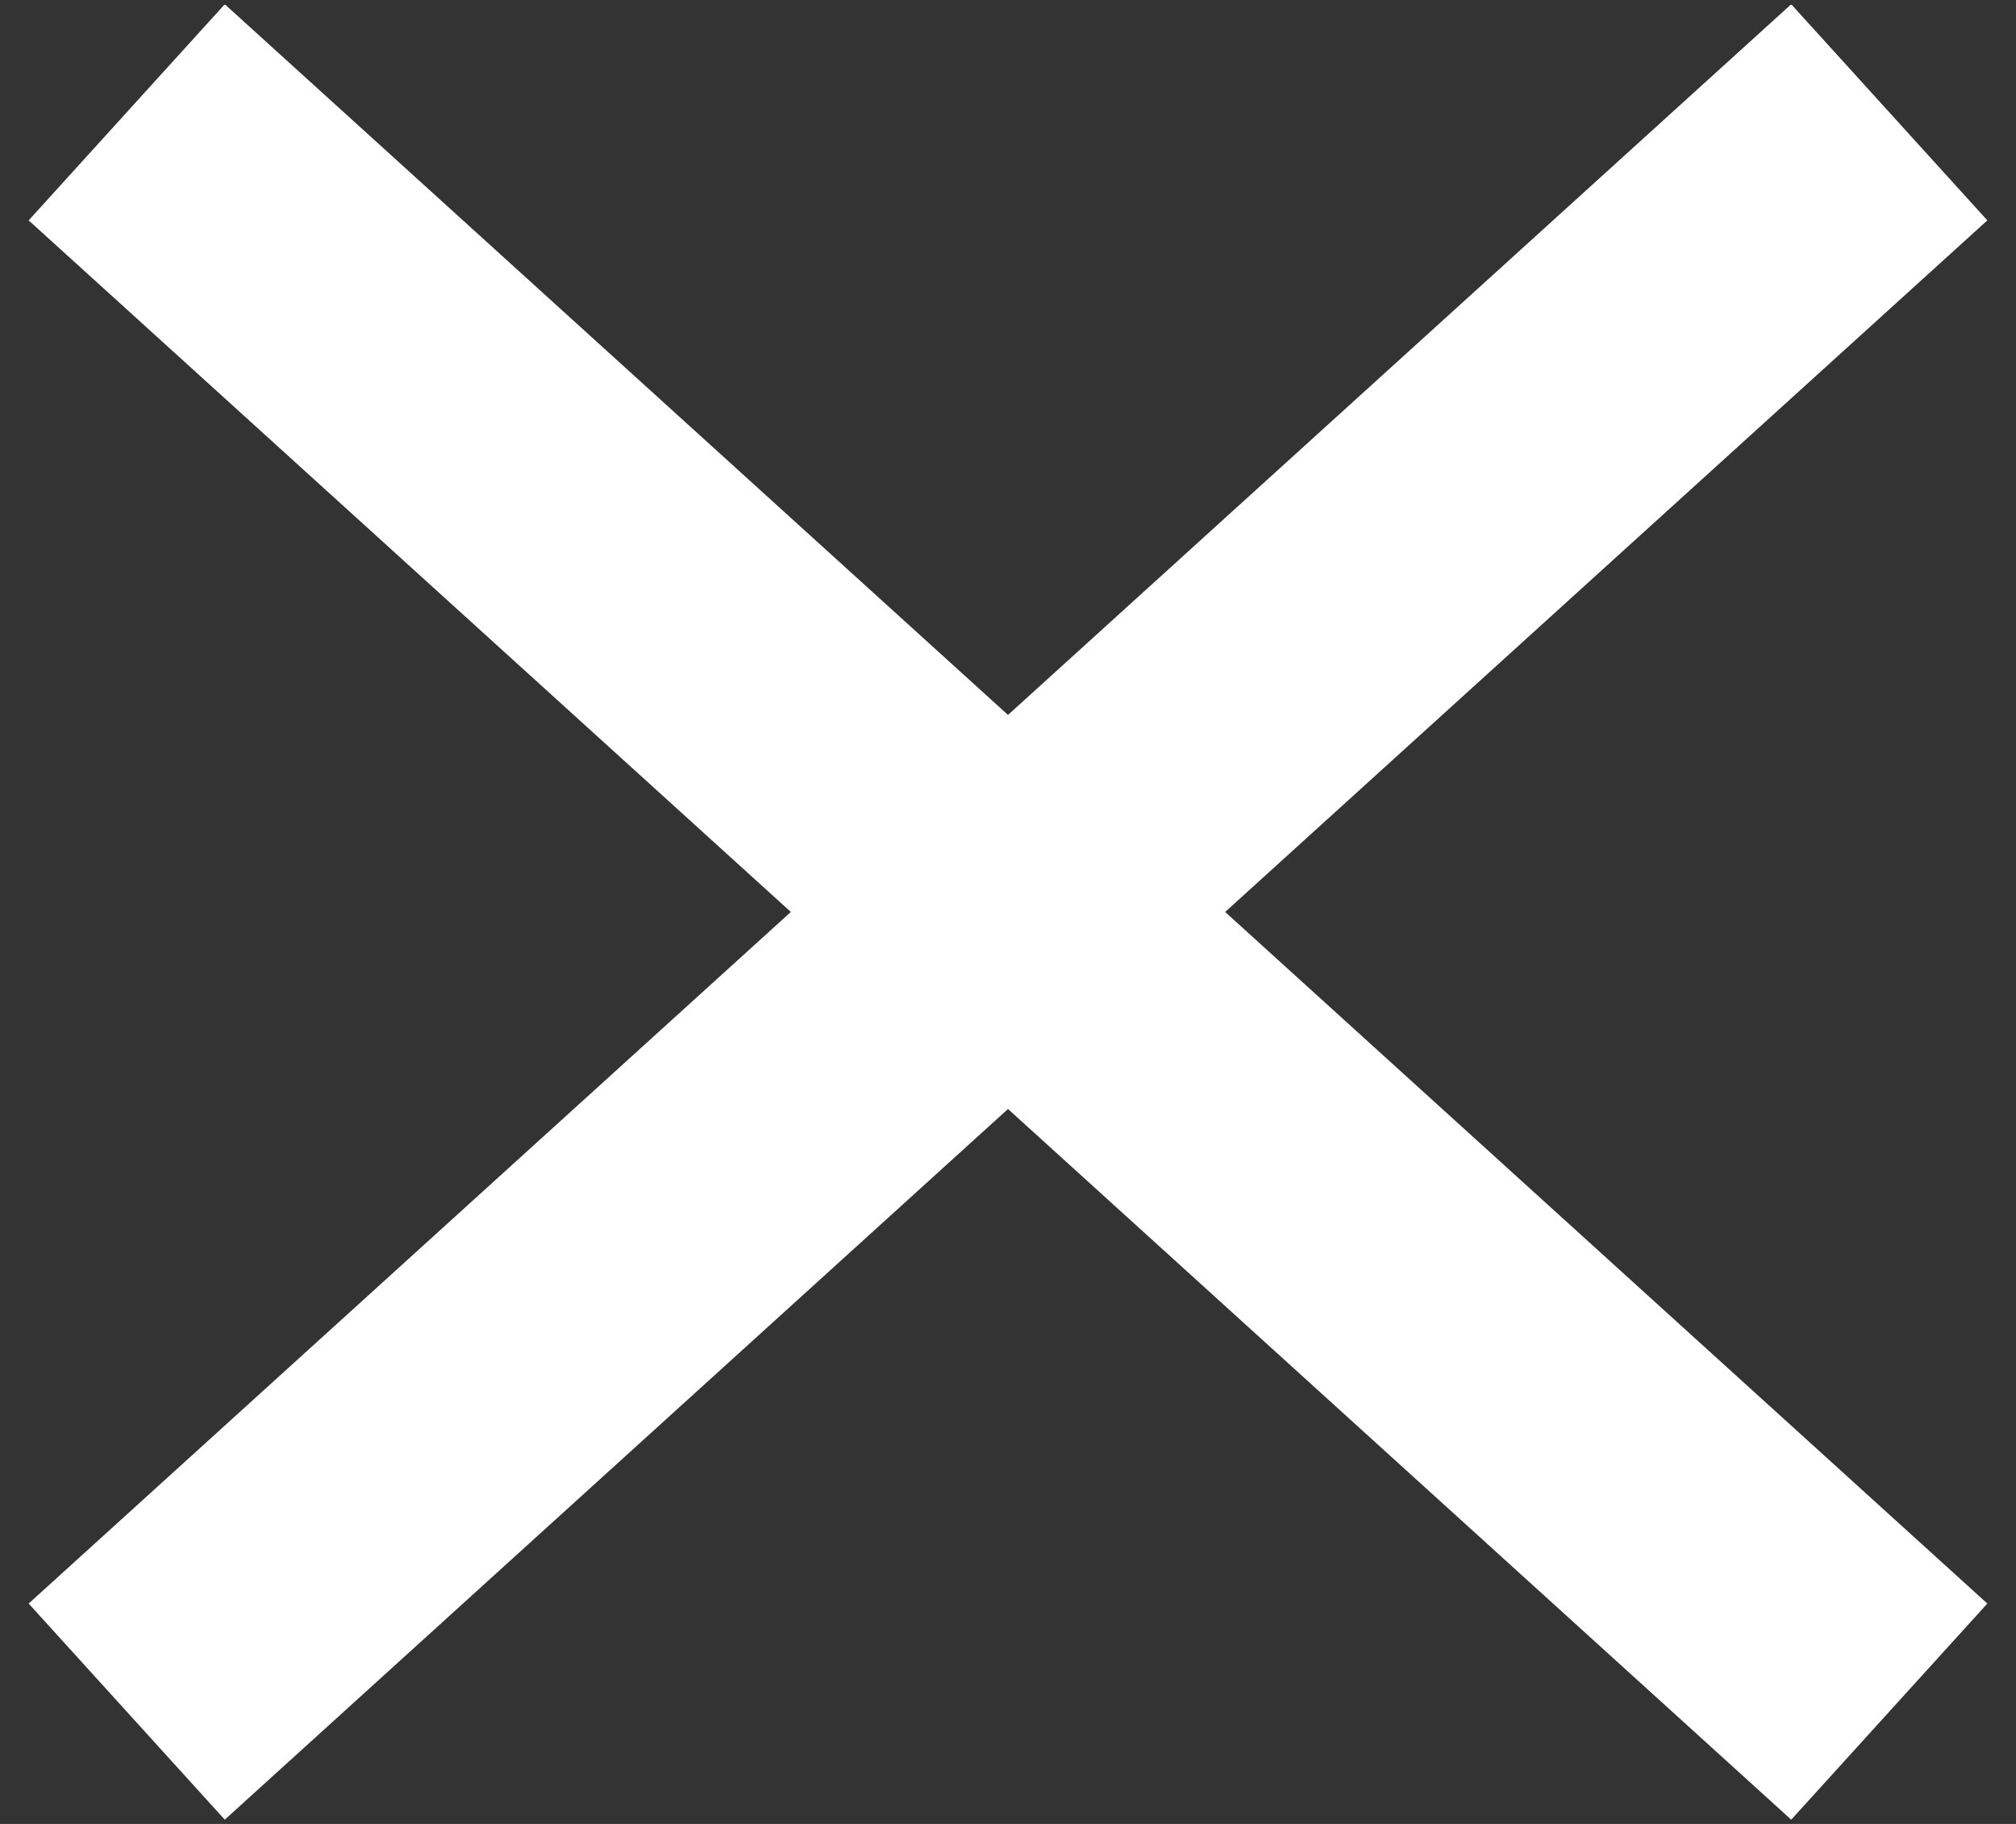 <svg xmlns="http://www.w3.org/2000/svg" xmlns:xlink="http://www.w3.org/1999/xlink" id="Ebene_1" width="21" height="19" x="0" y="0" version="1.1" xml:space="preserve">
  <rect width="100%" height="100%" fill="#333333" stroke="none"/>
  <defs>
    <path id="SVGID_1_" d="M.3.05h20.41v18.91H.3z"/>
  </defs>
  <clipPath id="SVGID_2_">
    <use overflow="visible" xlink:href="#SVGID_1_"/>
  </clipPath>
  <path fill="none" stroke="#fff" stroke-width="3.04" d="M1.32 1.17l18.36 16.66M19.68 1.17L1.32 17.83" clip-path="url(#SVGID_2_)"/>
</svg>
